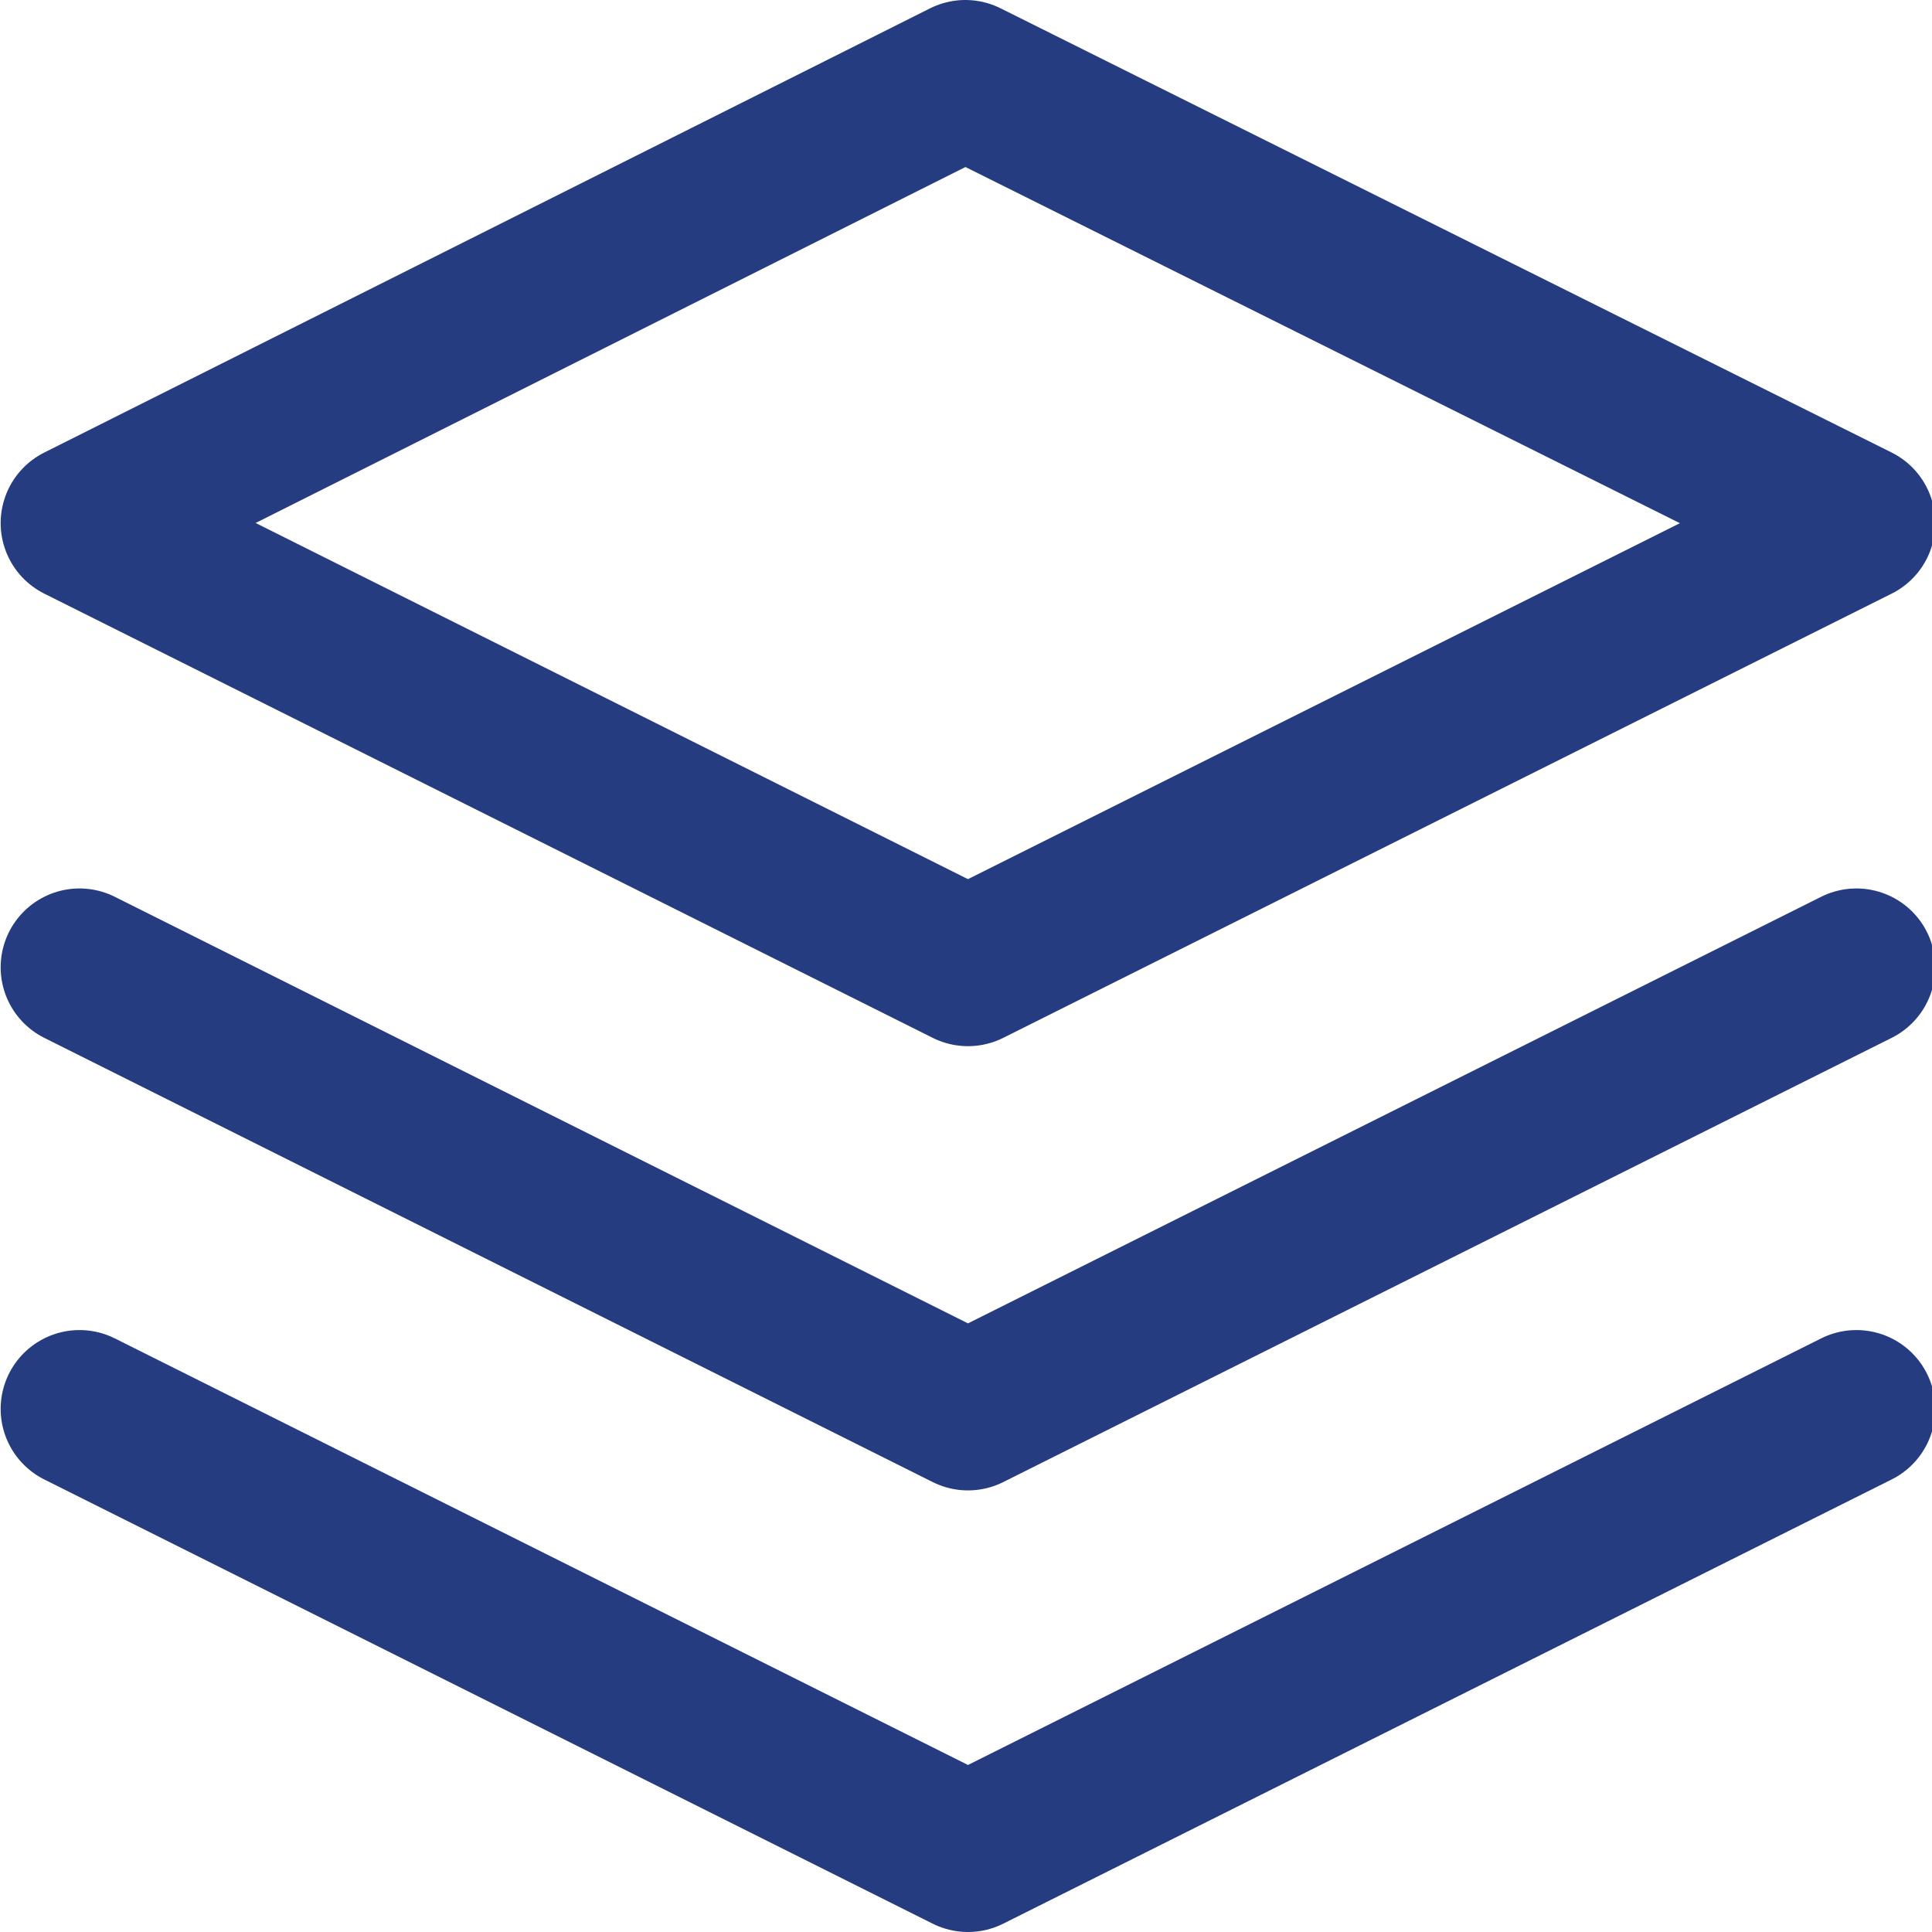 <?xml version="1.0" encoding="utf-8"?>
<!-- Generator: Adobe Illustrator 24.0.2, SVG Export Plug-In . SVG Version: 6.00 Build 0)  -->
<svg version="1.1" id="Layer_1" xmlns="http://www.w3.org/2000/svg" xmlns:xlink="http://www.w3.org/1999/xlink" x="0px" y="0px"
	 viewBox="0 0 73.5 73.5" style="enable-background:new 0 0 73.5 73.5;" xml:space="preserve">
<style type="text/css">
	.st0{fill:none;stroke:#263C81;stroke-width:6;stroke-linecap:round;stroke-linejoin:round;}
</style>
<g id="Icon_feather-layers" transform="translate(1.025)">
	<path id="Path_97" class="st0" d="M35.7,3L2,19.9l33.8,16.9l33.8-16.9L35.7,3z"/>
	<path id="Path_98" class="st0" d="M2,53.6l33.8,16.9l33.8-16.9"/>
	<path id="Path_99" class="st0" d="M2,36.8l33.8,16.9l33.8-16.9"/>
</g>
</svg>
